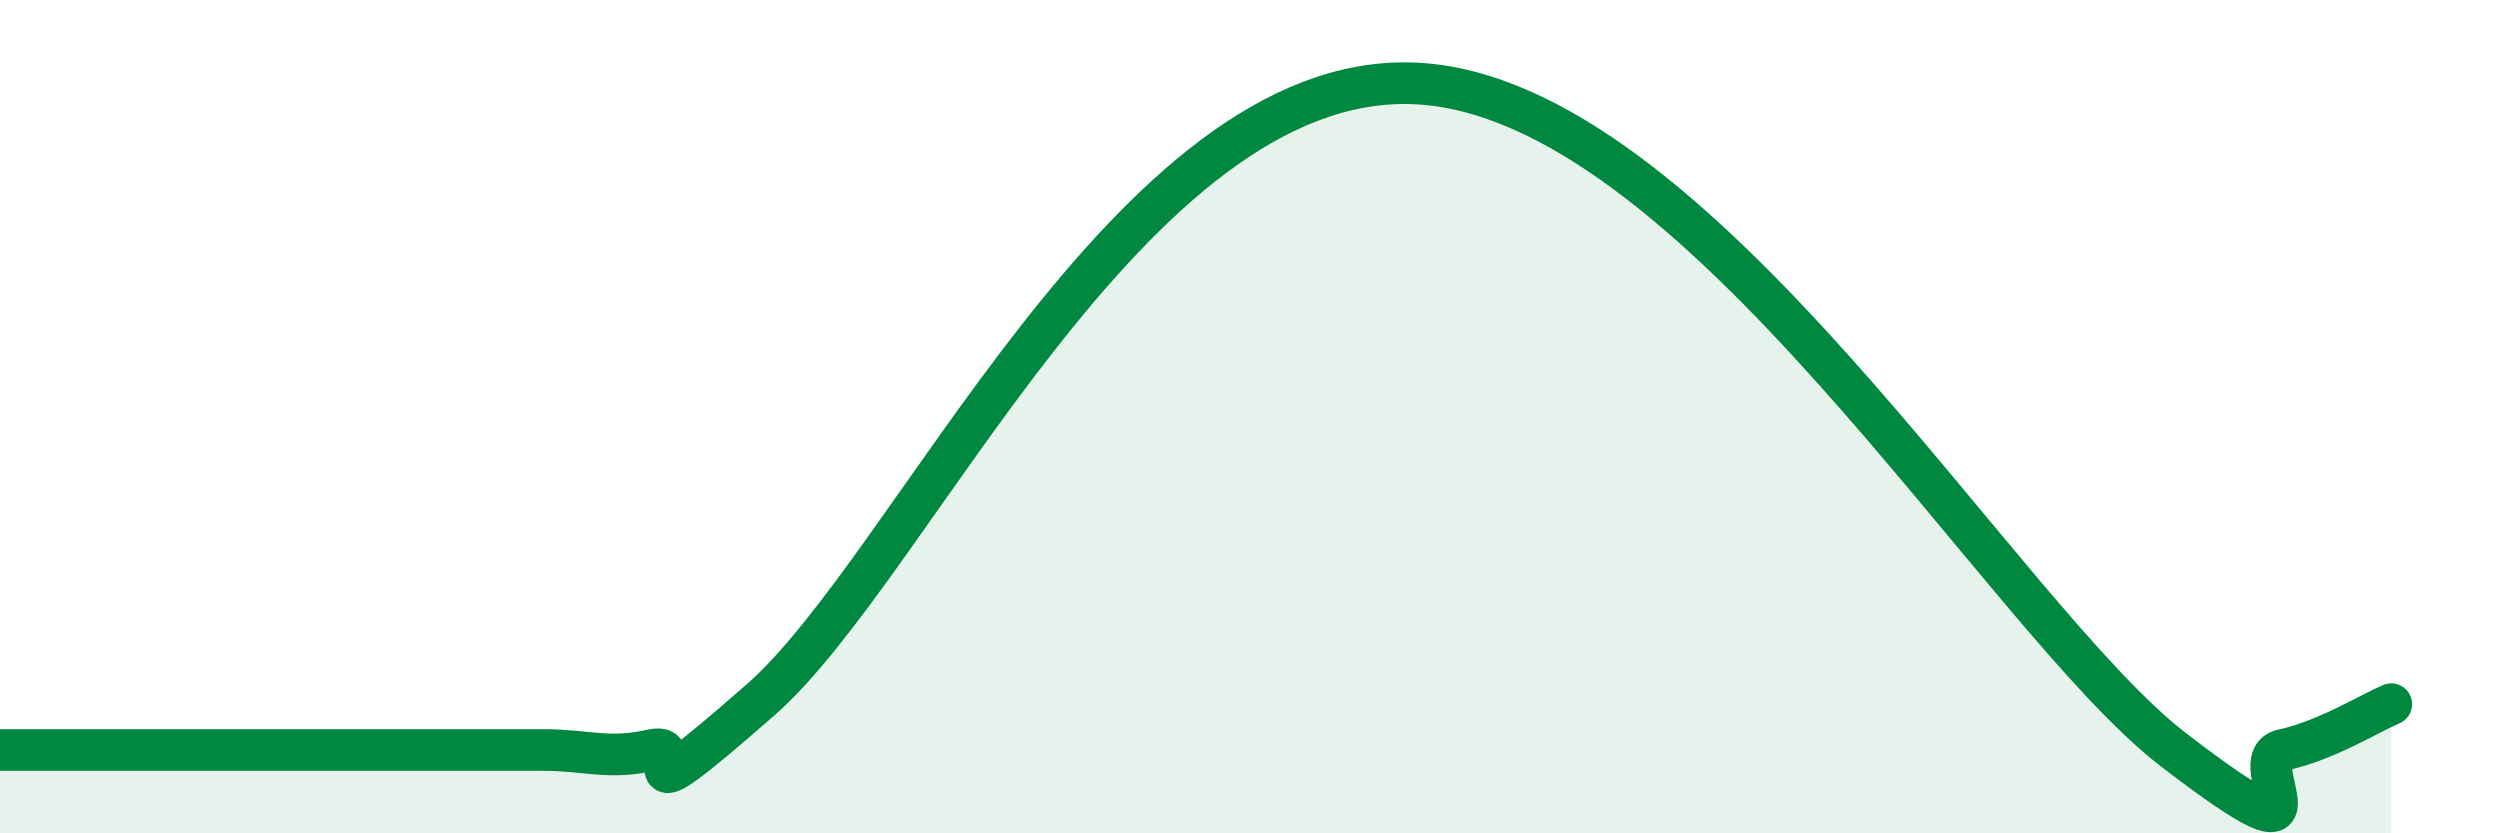 
    <svg width="60" height="20" viewBox="0 0 60 20" xmlns="http://www.w3.org/2000/svg">
      <path
        d="M 0,18 C 0.52,18 1.57,18 2.61,18 C 3.65,18 4.18,18 5.22,18 C 6.26,18 6.79,18 7.83,18 C 8.87,18 9.39,18 10.43,18 C 11.47,18 12,18 13.04,18 C 14.08,18 14.61,18.24 15.65,18 C 16.69,17.76 14.61,19.99 18.26,16.79 C 21.91,13.59 27.13,1.76 33.91,2 C 40.69,2.24 48,14.8 52.17,18 C 56.34,21.2 53.74,18.22 54.78,18 C 55.82,17.78 56.87,17.12 57.39,16.9L57.39 20L0 20Z"
        fill="#008740"
        opacity="0.1"
        stroke-linecap="round"
        stroke-linejoin="round"
      />
      <path
        d="M 0,18 C 0.52,18 1.57,18 2.61,18 C 3.65,18 4.18,18 5.22,18 C 6.26,18 6.79,18 7.83,18 C 8.87,18 9.39,18 10.43,18 C 11.47,18 12,18 13.04,18 C 14.08,18 14.61,18.24 15.65,18 C 16.69,17.76 14.61,19.99 18.26,16.79 C 21.91,13.59 27.13,1.76 33.91,2 C 40.69,2.24 48,14.8 52.17,18 C 56.34,21.2 53.74,18.22 54.78,18 C 55.82,17.78 56.87,17.12 57.39,16.9"
        stroke="#008740"
        stroke-width="1"
        fill="none"
        stroke-linecap="round"
        stroke-linejoin="round"
      />
    </svg>
  